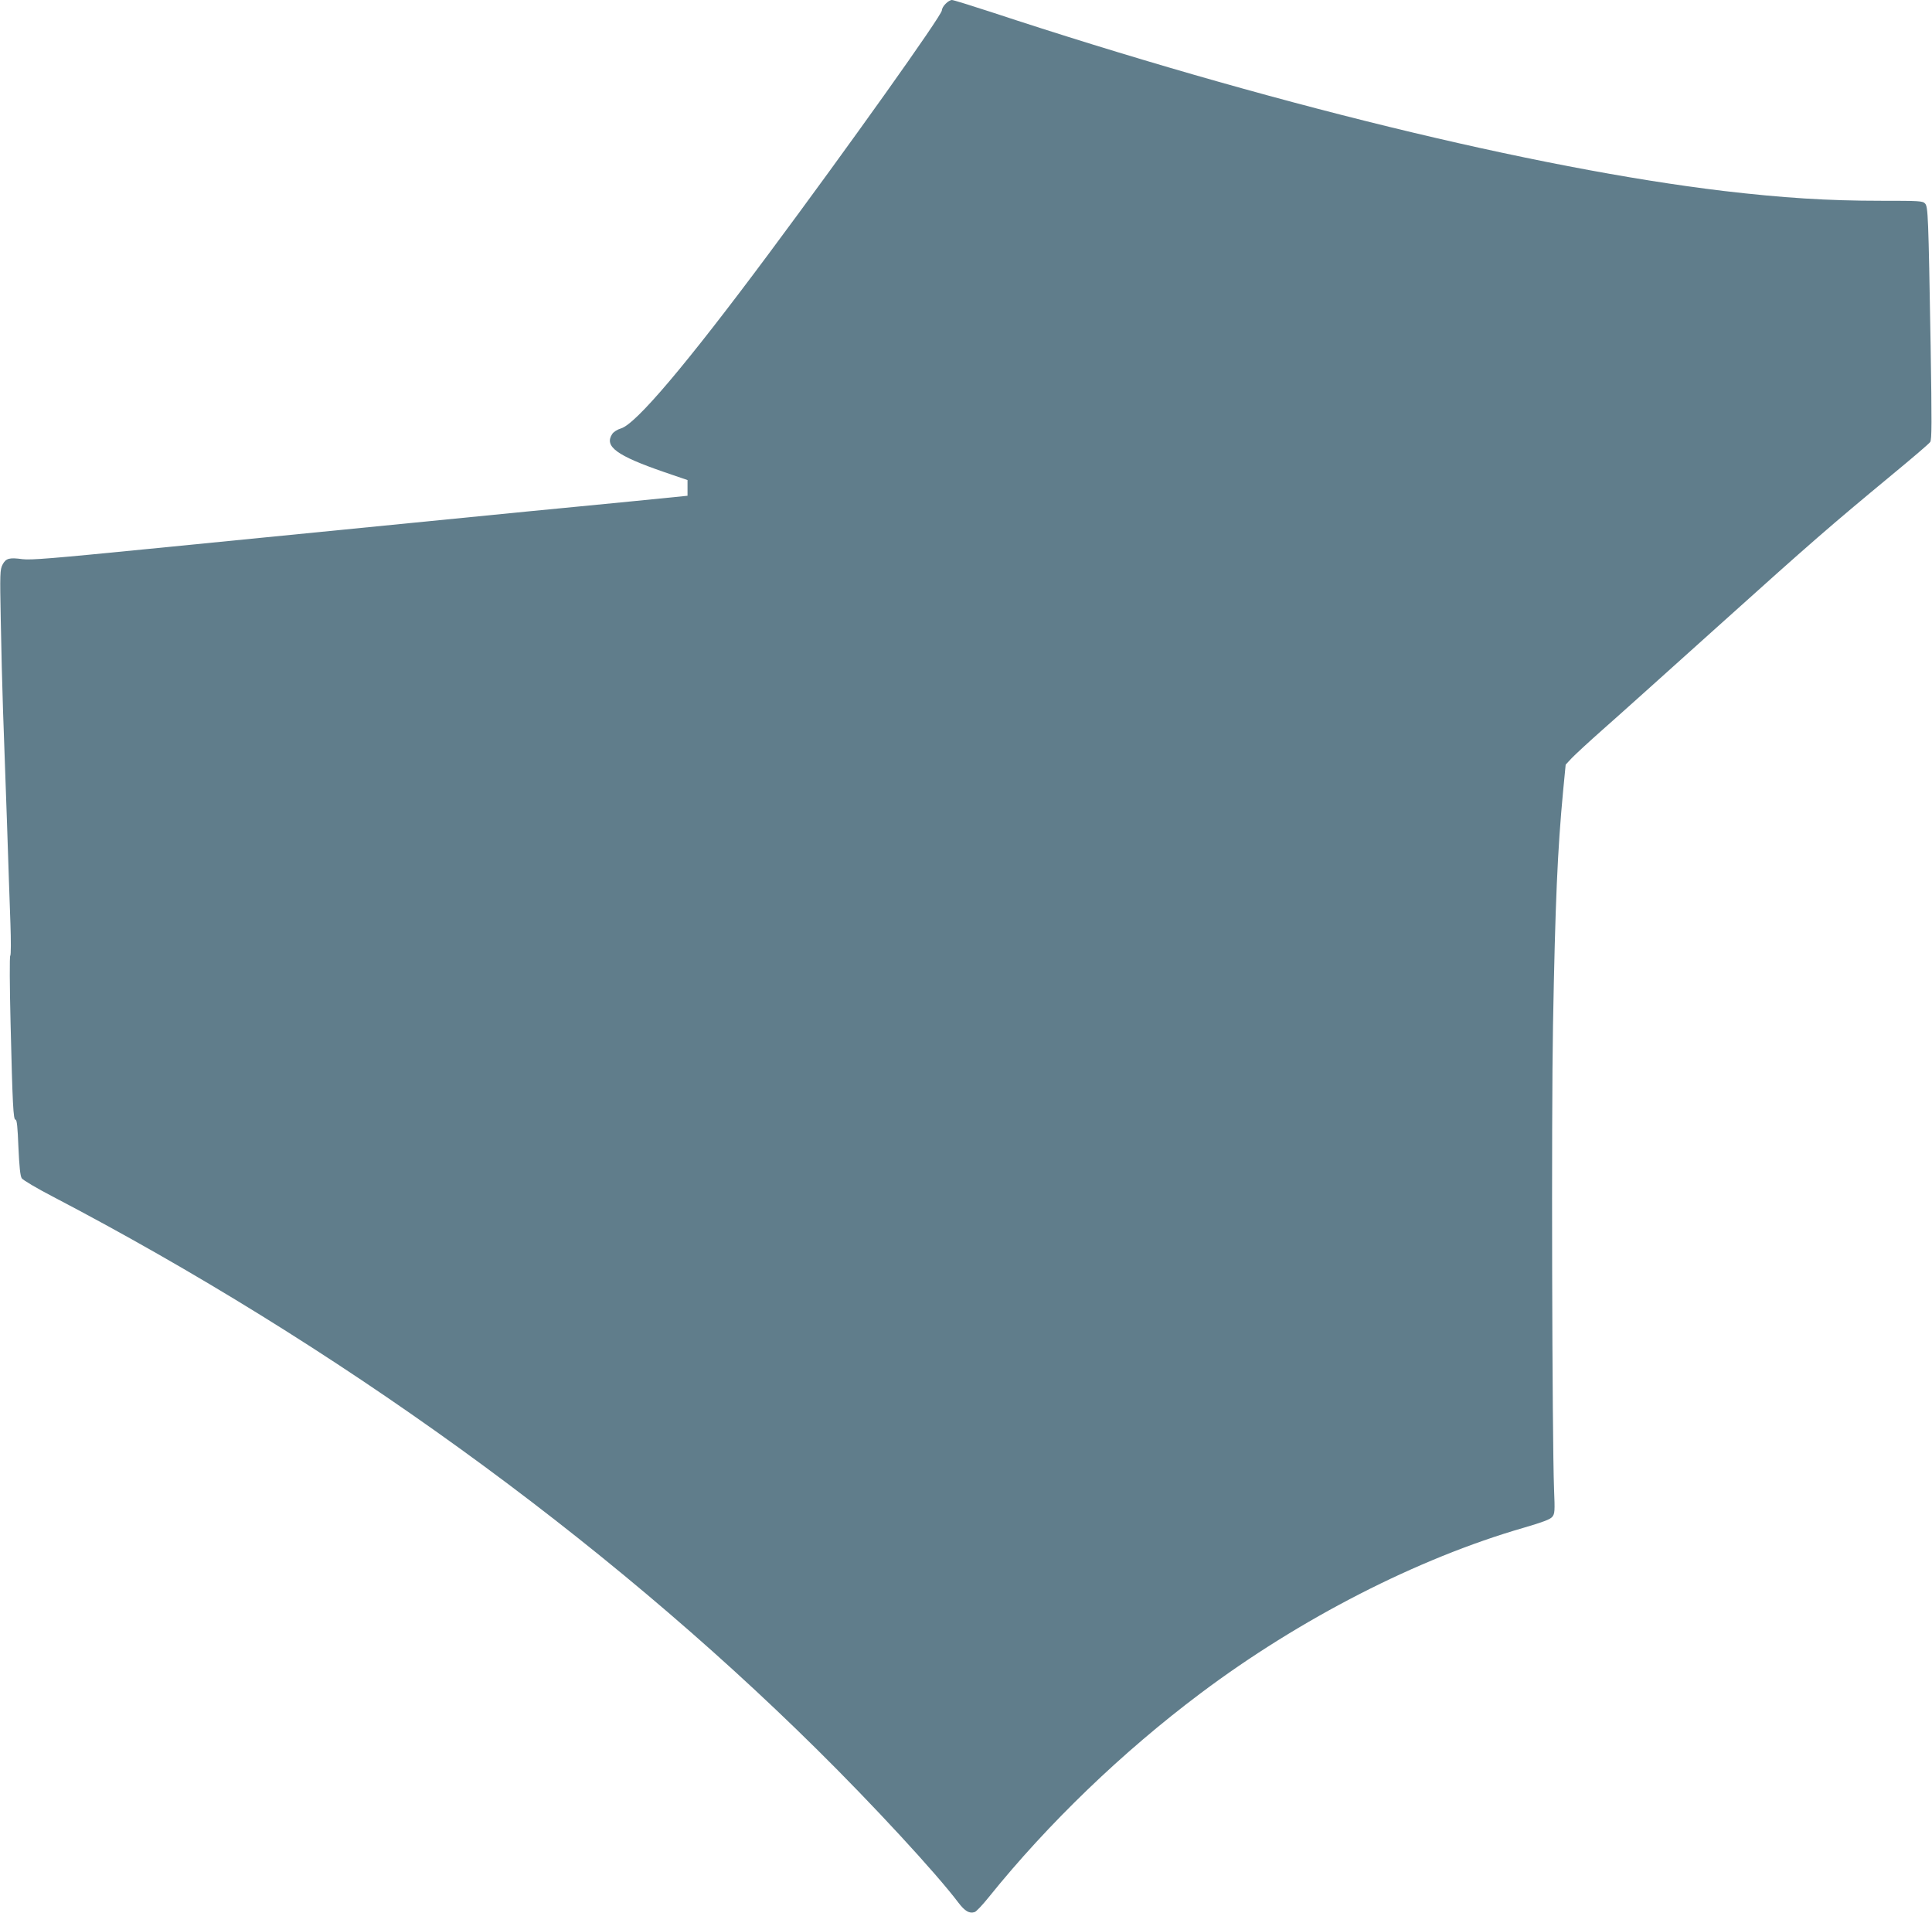 <?xml version="1.0" standalone="no"?>
<!DOCTYPE svg PUBLIC "-//W3C//DTD SVG 20010904//EN"
 "http://www.w3.org/TR/2001/REC-SVG-20010904/DTD/svg10.dtd">
<svg version="1.0" xmlns="http://www.w3.org/2000/svg"
 width="1280pt" height="1267pt" viewBox="0 0 1280 1267"
 preserveAspectRatio="xMidYMid meet">
<g transform="translate(0,1267) scale(0.1,-0.1)"
fill="#607d8b" stroke="none">
<path d="M6265 12645 c-14 -13 -25 -33 -25 -44 0 -33 -618 -901 -1150 -1616
-544 -731 -877 -1124 -976 -1153 -24 -7 -49 -23 -58 -37 -54 -82 28 -143 344
-252 l155 -53 0 -52 0 -52 -380 -38 c-209 -20 -519 -51 -690 -67 -505 -50
-1675 -166 -2500 -247 -635 -63 -782 -75 -836 -68 -87 12 -110 6 -132 -36 -17
-33 -18 -58 -12 -365 3 -181 10 -451 15 -600 5 -148 17 -479 26 -735 8 -256
19 -559 23 -675 4 -115 4 -213 -1 -216 -5 -3 -4 -203 2 -445 13 -539 18 -644
33 -641 9 1 14 -52 19 -182 6 -131 12 -190 22 -206 8 -12 99 -66 203 -120
1873 -979 3645 -2259 5062 -3660 371 -366 796 -826 941 -1019 43 -56 72 -73
107 -62 11 3 53 48 94 99 393 488 884 961 1404 1351 658 494 1437 893 2140
1096 126 37 175 55 189 72 17 21 18 36 12 183 -13 345 -18 2476 -7 3071 15
822 30 1161 67 1554 l17 175 41 44 c23 24 113 107 201 185 88 77 434 388 770
690 626 563 737 659 1150 1001 132 109 246 206 253 217 11 15 11 128 3 636
-15 872 -17 921 -37 944 -16 17 -38 18 -293 18 -352 0 -649 19 -1041 65 -1247
149 -3047 589 -4856 1186 -132 43 -248 79 -257 79 -10 0 -29 -11 -42 -25z"/>
</g>
</svg>
